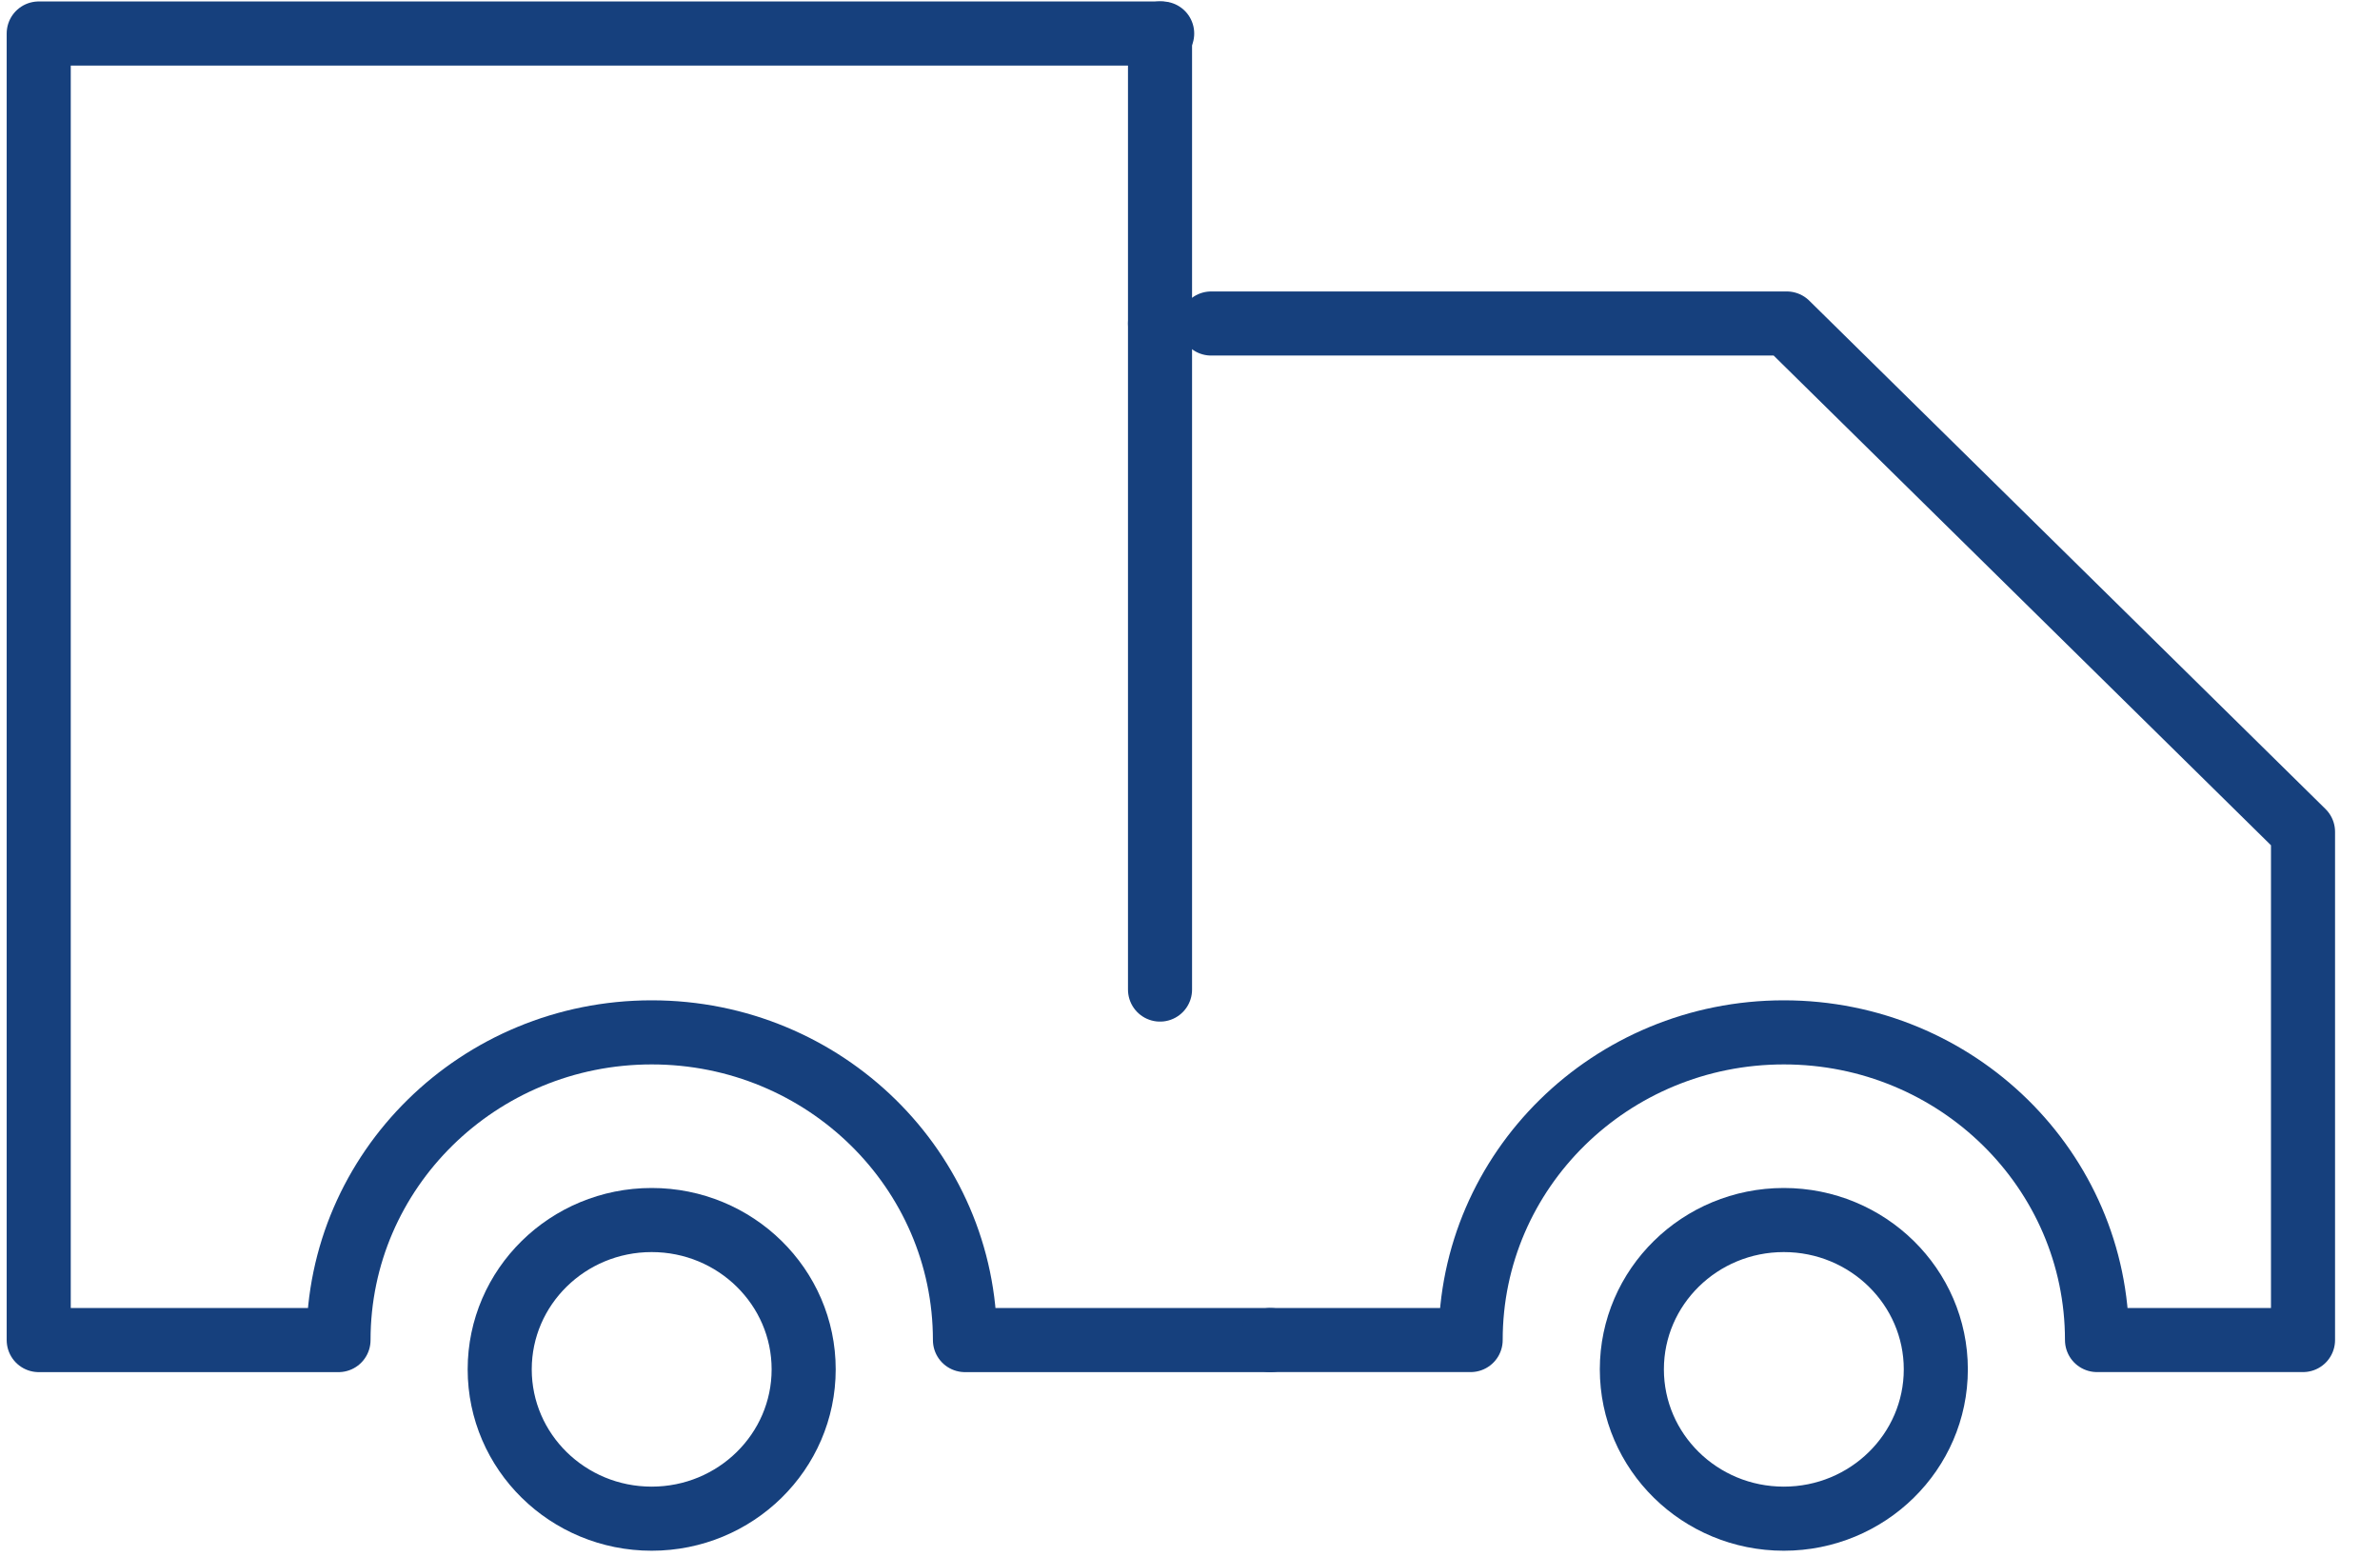 <svg xmlns="http://www.w3.org/2000/svg" xmlns:xlink="http://www.w3.org/1999/xlink" width="52px" height="34px" viewBox="0 0 52 34" version="1.1">
    <!-- Generator: Sketch 43.2 (39069) - http://www.bohemiancoding.com/sketch -->
    <title>Group 2</title>
    <desc>Created with Sketch.</desc>
    <defs/>
    <g id="Page-1" stroke="none" stroke-width="1" fill="none" fill-rule="evenodd">
        <g id="Dostawy---iP6" transform="translate(-162, -430)" stroke="#16407D" stroke-width="1.4">
            <g id="Group-2" transform="translate(162, 429)">
                <g id="Page-1" transform="translate(0, 0.901)">
                    <path d="M17.559,30.008 C17.559,31.81 16.071,33.27 14.238,33.27 C12.404,33.27 10.918,31.81 10.918,30.008 C10.918,28.208 12.404,26.747 14.238,26.747 C16.071,26.747 17.559,28.208 17.559,30.008 Z" id="Stroke-1"/>
                    <path d="M27.759,29.369 L21.083,29.369 C21.083,25.657 18.018,22.648 14.239,22.648 C10.458,22.648 7.395,25.657 7.396,29.369 L0.846,29.369 L0.846,0.831 L25.392,0.831" id="Stroke-3" stroke-linecap="round" stroke-linejoin="round"/>
                    <path d="M42.295,30.008 C42.295,31.81 40.807,33.27 38.974,33.27 C37.14,33.27 35.654,31.81 35.654,30.008 C35.654,28.208 37.14,26.747 38.974,26.747 C40.807,26.747 42.295,28.208 42.295,30.008 Z" id="Stroke-5"/>
                    <path d="M25.345,21.713 L25.345,7.165" id="Stroke-7" stroke-linecap="round" stroke-linejoin="round"/>
                    <path d="M26.462,7.165 L39.039,7.165 L50.318,18.268 L50.318,29.368 L45.817,29.368 C45.817,25.656 42.754,22.648 38.975,22.648 C35.195,22.648 32.13,25.656 32.132,29.368 L27.759,29.368" id="Stroke-9" stroke-linecap="round" stroke-linejoin="round"/>
                    <path d="M25.345,0.831 L25.345,7.166" id="Stroke-11" stroke-linecap="round" stroke-linejoin="round"/>
                </g>
            </g>
        </g>
    </g>
</svg>